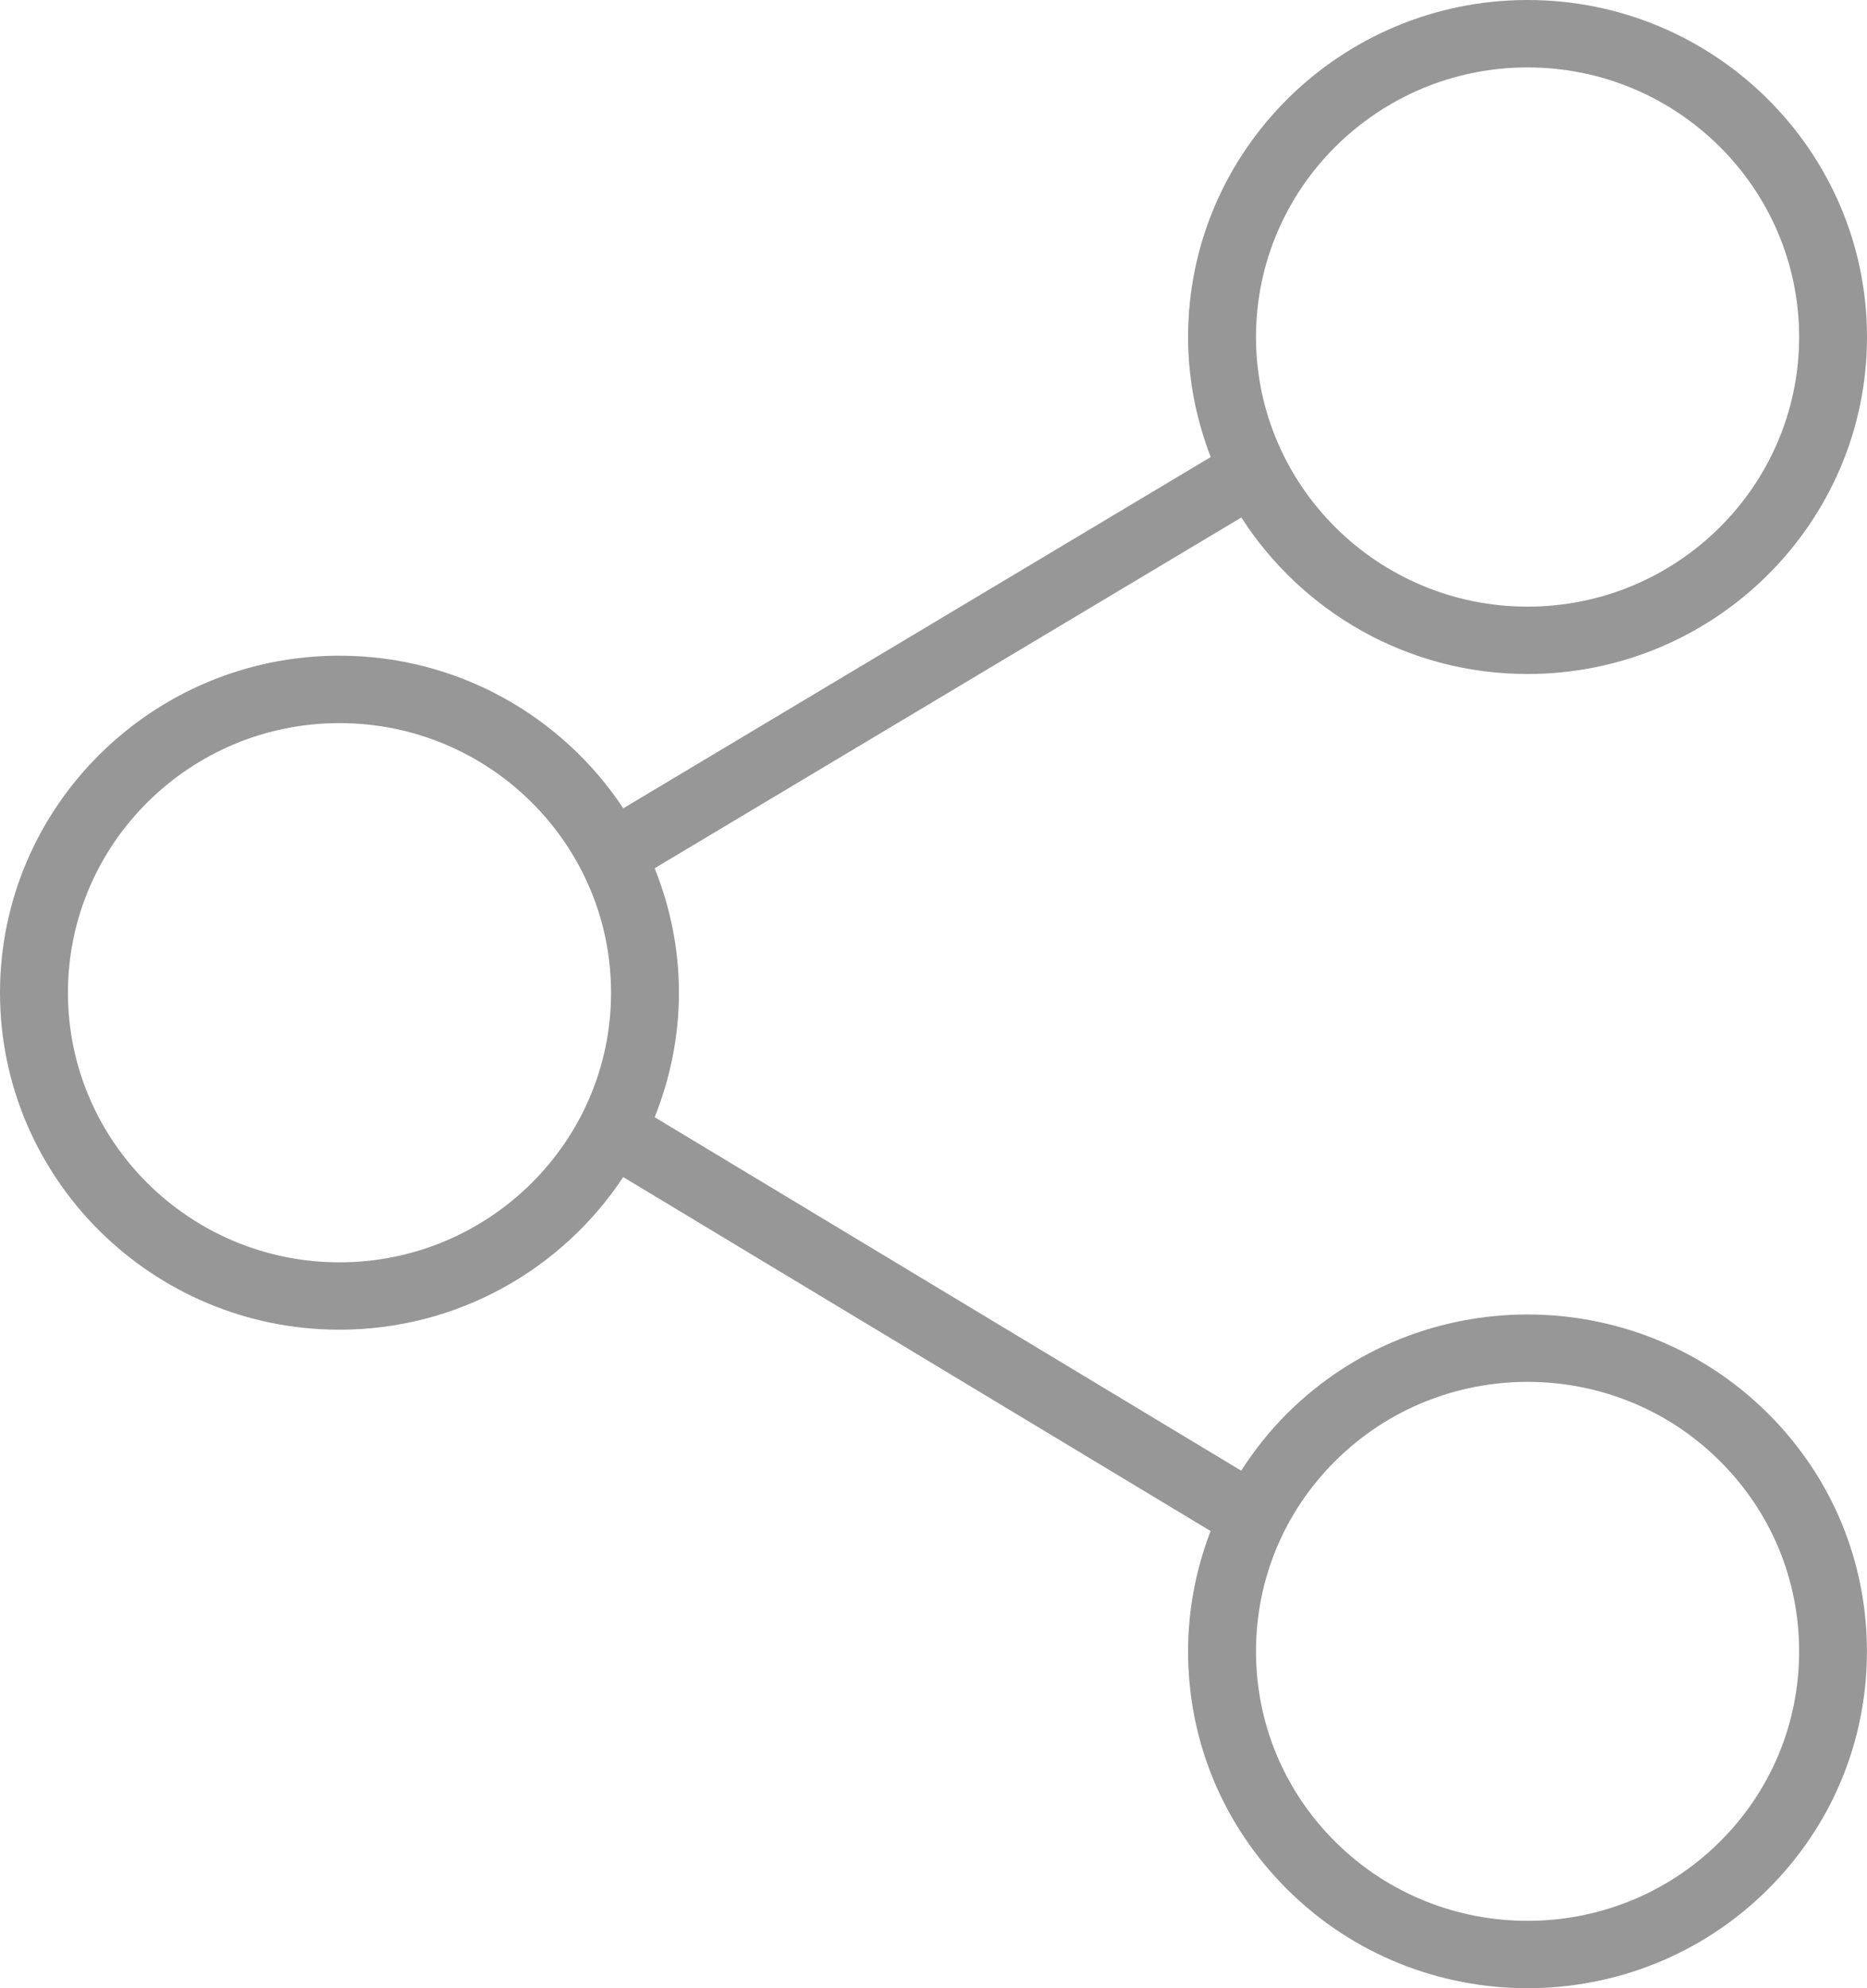 <svg width="31px" height="33px" viewBox="0 0 31 33" version="1.1" xmlns="http://www.w3.org/2000/svg" xmlns:xlink="http://www.w3.org/1999/xlink" fill="#979797">
    <g stroke="none" stroke-width="1" fill-rule="evenodd">
        <g transform="translate(-594, -1070)" fill-rule="nonzero">
            <g transform="translate(355, 1070)">
                <g transform="translate(239, 0)">
                    <path d="M21.378,23.454 C21.083,23.747 20.829,24.069 20.609,24.41 L10.87,18.543 C11.127,17.903 11.273,17.207 11.273,16.477 C11.273,15.747 11.127,15.051 10.87,14.411 L20.612,8.589 C21.612,10.148 23.366,11.187 25.364,11.187 C28.472,11.187 31,8.678 31,5.594 C31,2.509 28.472,0 25.364,0 C22.256,0 19.727,2.509 19.727,5.594 C19.727,6.296 19.864,6.966 20.103,7.586 L10.349,13.416 C9.341,11.893 7.606,10.883 5.636,10.883 C2.528,10.883 0,13.392 0,16.477 C0,19.561 2.528,22.07 5.636,22.07 C7.606,22.07 9.34,21.061 10.348,19.537 L20.101,25.412 C19.859,26.042 19.727,26.715 19.727,27.409 C19.727,28.903 20.313,30.308 21.378,31.364 C22.476,32.455 23.92,33 25.363,33 C26.807,33 28.25,32.455 29.349,31.364 C30.413,30.308 30.999,28.903 30.999,27.409 C30.999,25.915 30.413,24.51 29.349,23.454 C27.151,21.272 23.576,21.272 21.378,23.454 Z M25.364,1.119 C27.85,1.119 29.873,3.126 29.873,5.594 C29.873,8.061 27.85,10.069 25.364,10.069 C22.878,10.069 20.855,8.061 20.855,5.594 C20.855,3.126 22.877,1.119 25.364,1.119 Z M5.637,20.952 C3.151,20.952 1.128,18.944 1.128,16.477 C1.128,14.009 3.151,12.002 5.637,12.002 C8.123,12.002 10.146,14.009 10.146,16.477 C10.146,18.944 8.123,20.952 5.637,20.952 Z M28.552,30.573 C26.794,32.318 23.933,32.318 22.175,30.573 C21.324,29.728 20.855,28.604 20.855,27.409 C20.855,26.214 21.324,25.09 22.175,24.245 C23.055,23.372 24.209,22.936 25.364,22.936 C26.519,22.936 27.673,23.372 28.552,24.245 C29.404,25.09 29.873,26.214 29.873,27.409 C29.873,28.604 29.404,29.728 28.552,30.573 Z"></path>
                </g>
            </g>
        </g>
    </g>
</svg>